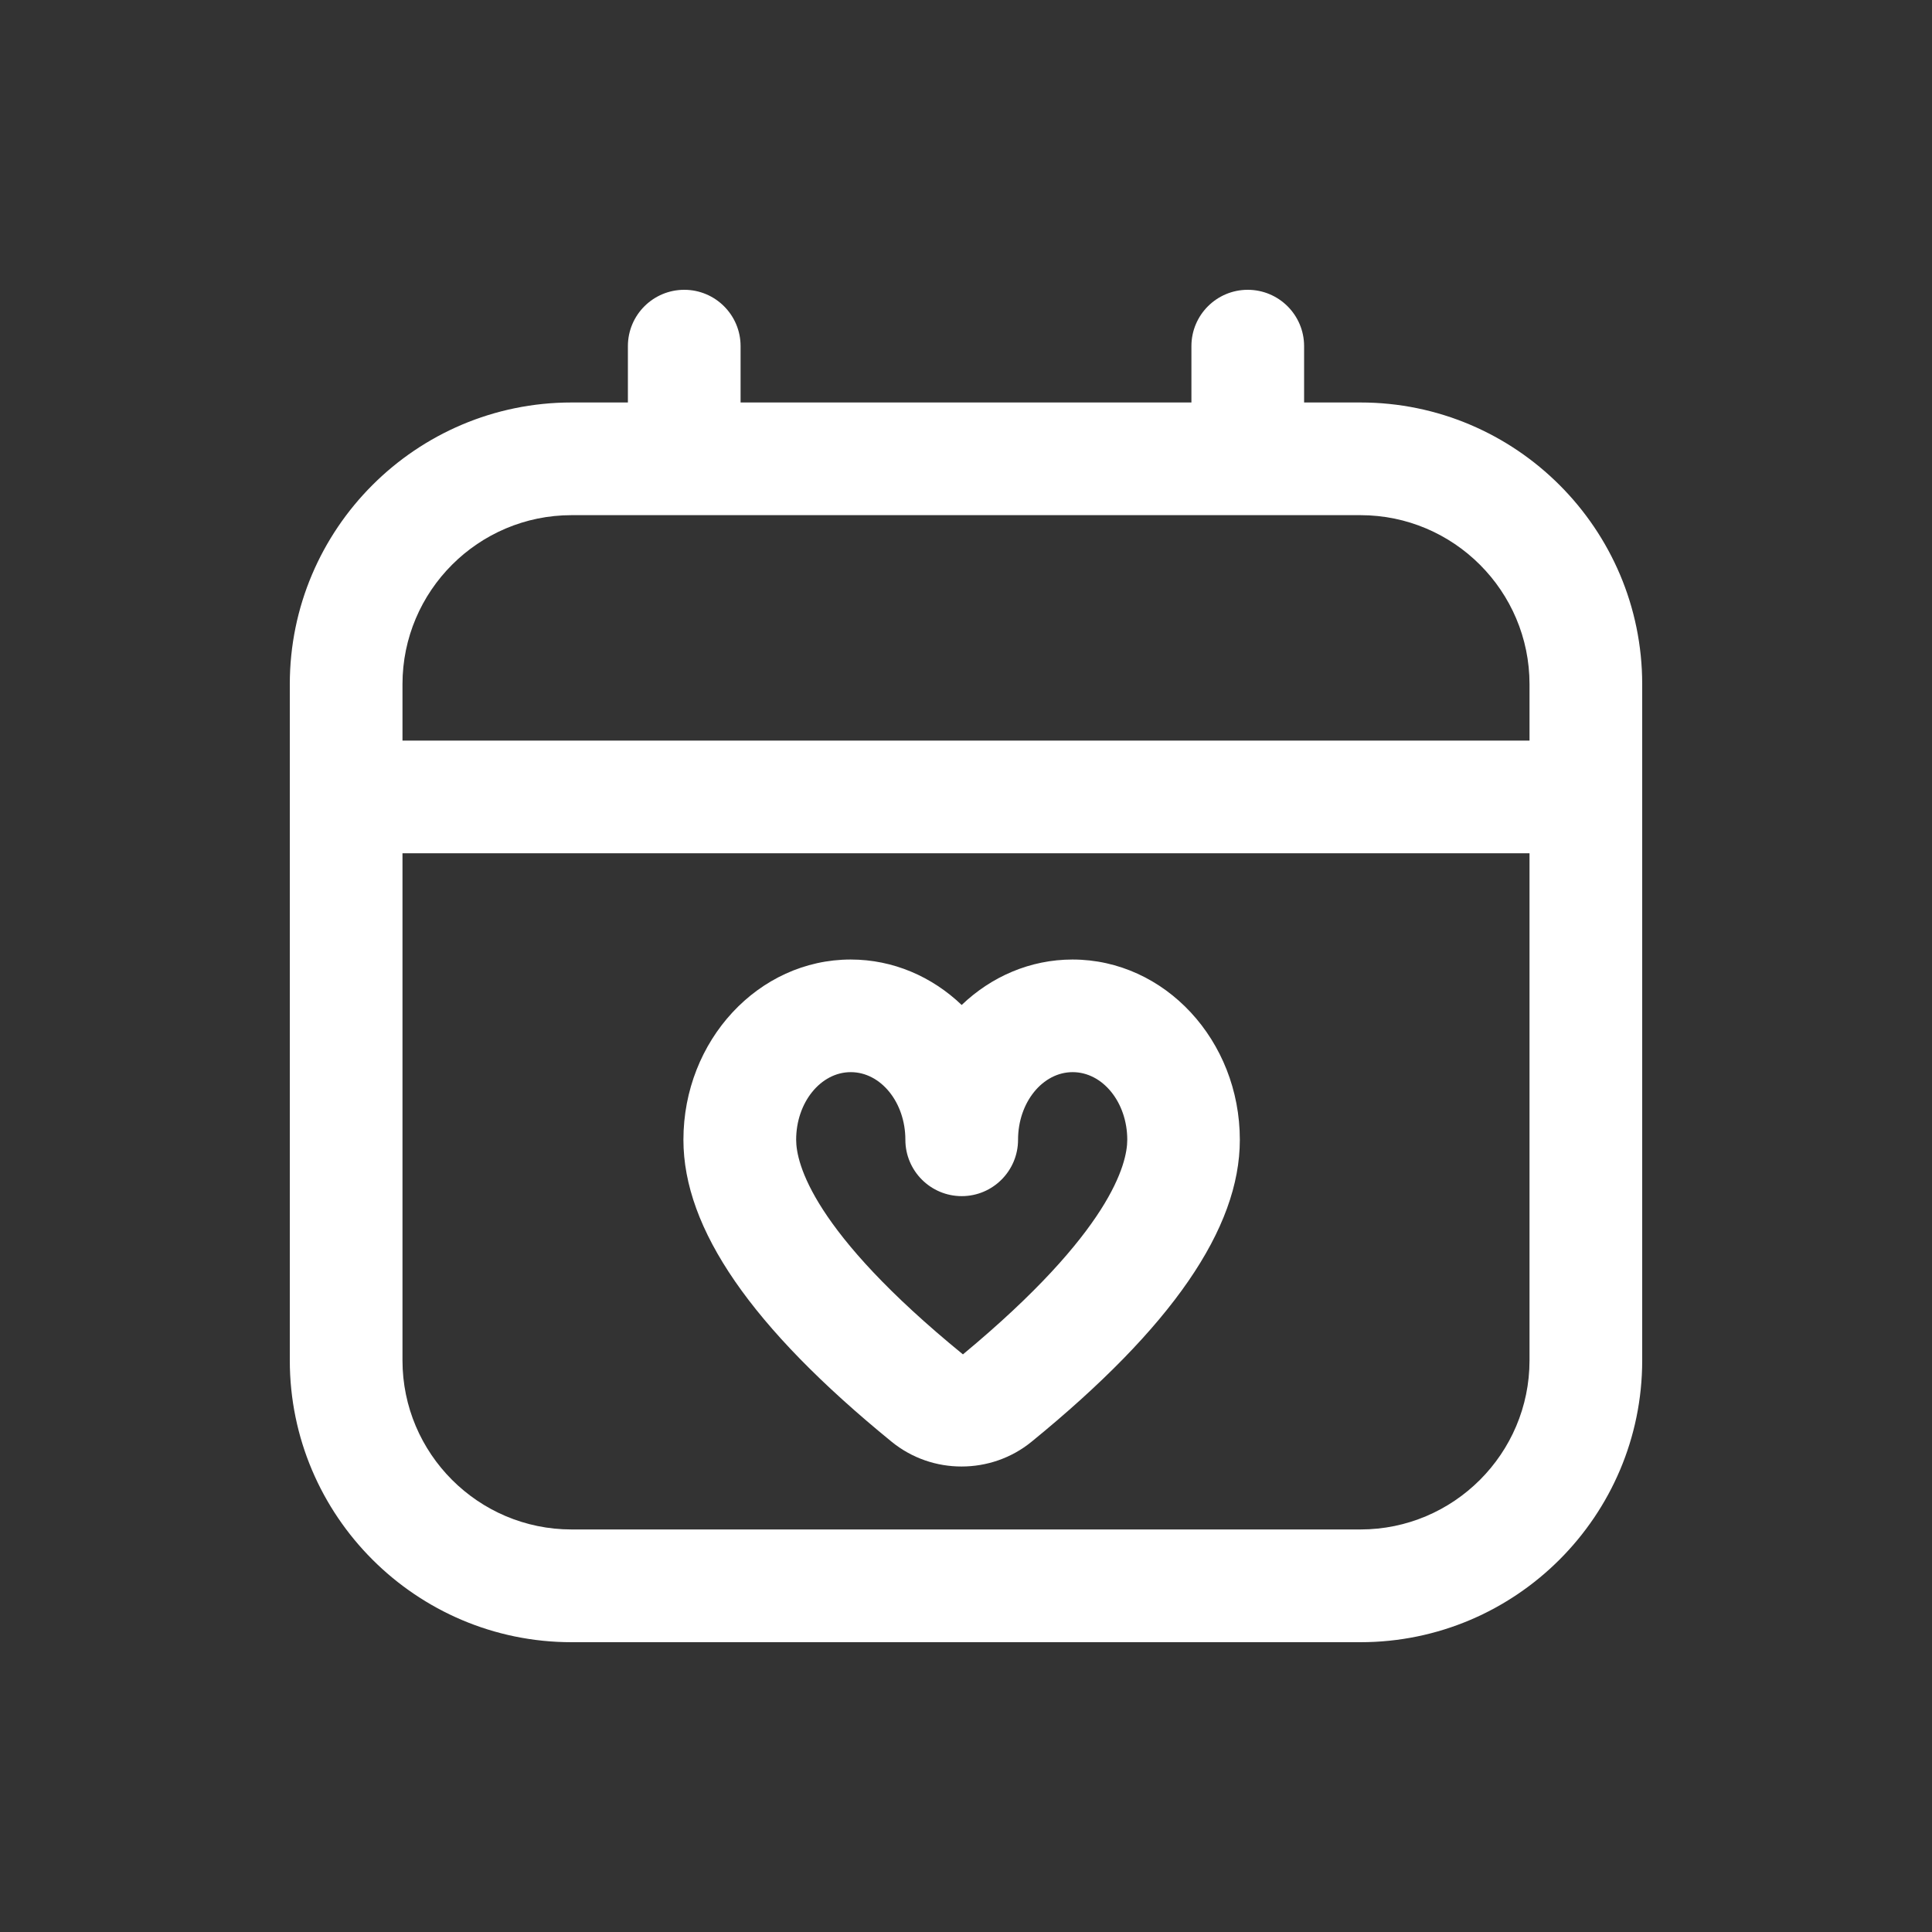 <svg width="34" height="34" viewBox="0 0 34 34" fill="none" xmlns="http://www.w3.org/2000/svg">
<rect x="0" y="0" width="34" height="34" fill="#333333" stroke="none"/>
<path d="M23.942 7.083H22.95V6.091C22.95 5.544 22.506 5.1 21.958 5.1C21.411 5.1 20.967 5.544 20.967 6.091V7.083H13.033V6.091C13.033 5.544 12.589 5.1 12.042 5.1C11.494 5.1 11.05 5.544 11.05 6.091V7.083H10.058C7.324 7.083 5.1 9.307 5.1 12.041V23.941C5.1 26.675 7.324 28.9 10.058 28.9H23.942C26.676 28.9 28.9 26.675 28.9 23.941V12.041C28.9 9.307 26.676 7.083 23.942 7.083ZM10.058 9.066H23.942C25.582 9.066 26.917 10.401 26.917 12.041V13.033H7.083V12.041C7.083 10.401 8.418 9.066 10.058 9.066ZM23.942 26.916H10.058C8.418 26.916 7.083 25.581 7.083 23.941V15.016H26.917V23.941C26.917 25.581 25.582 26.916 23.942 26.916ZM18.876 16.886C18.128 16.886 17.444 17.188 16.924 17.686C16.404 17.189 15.72 16.886 14.971 16.886C13.348 16.886 12.027 18.31 12.027 20.059C12.027 21.624 13.225 23.361 15.691 25.372C16.048 25.663 16.485 25.809 16.923 25.808C17.36 25.808 17.798 25.663 18.155 25.371C20.621 23.36 21.819 21.622 21.819 20.059C21.819 18.31 20.498 16.886 18.874 16.886H18.876ZM16.945 23.834C14.298 21.674 14.011 20.474 14.011 20.058C14.011 19.401 14.443 18.868 14.972 18.868C15.502 18.868 15.933 19.401 15.933 20.058C15.933 20.605 16.377 21.05 16.925 21.05C17.472 21.05 17.916 20.605 17.916 20.058C17.916 19.401 18.348 18.868 18.877 18.868C19.407 18.868 19.838 19.401 19.838 20.058C19.838 20.473 19.553 21.673 16.947 23.834H16.945Z" fill="white"/>
</svg>
